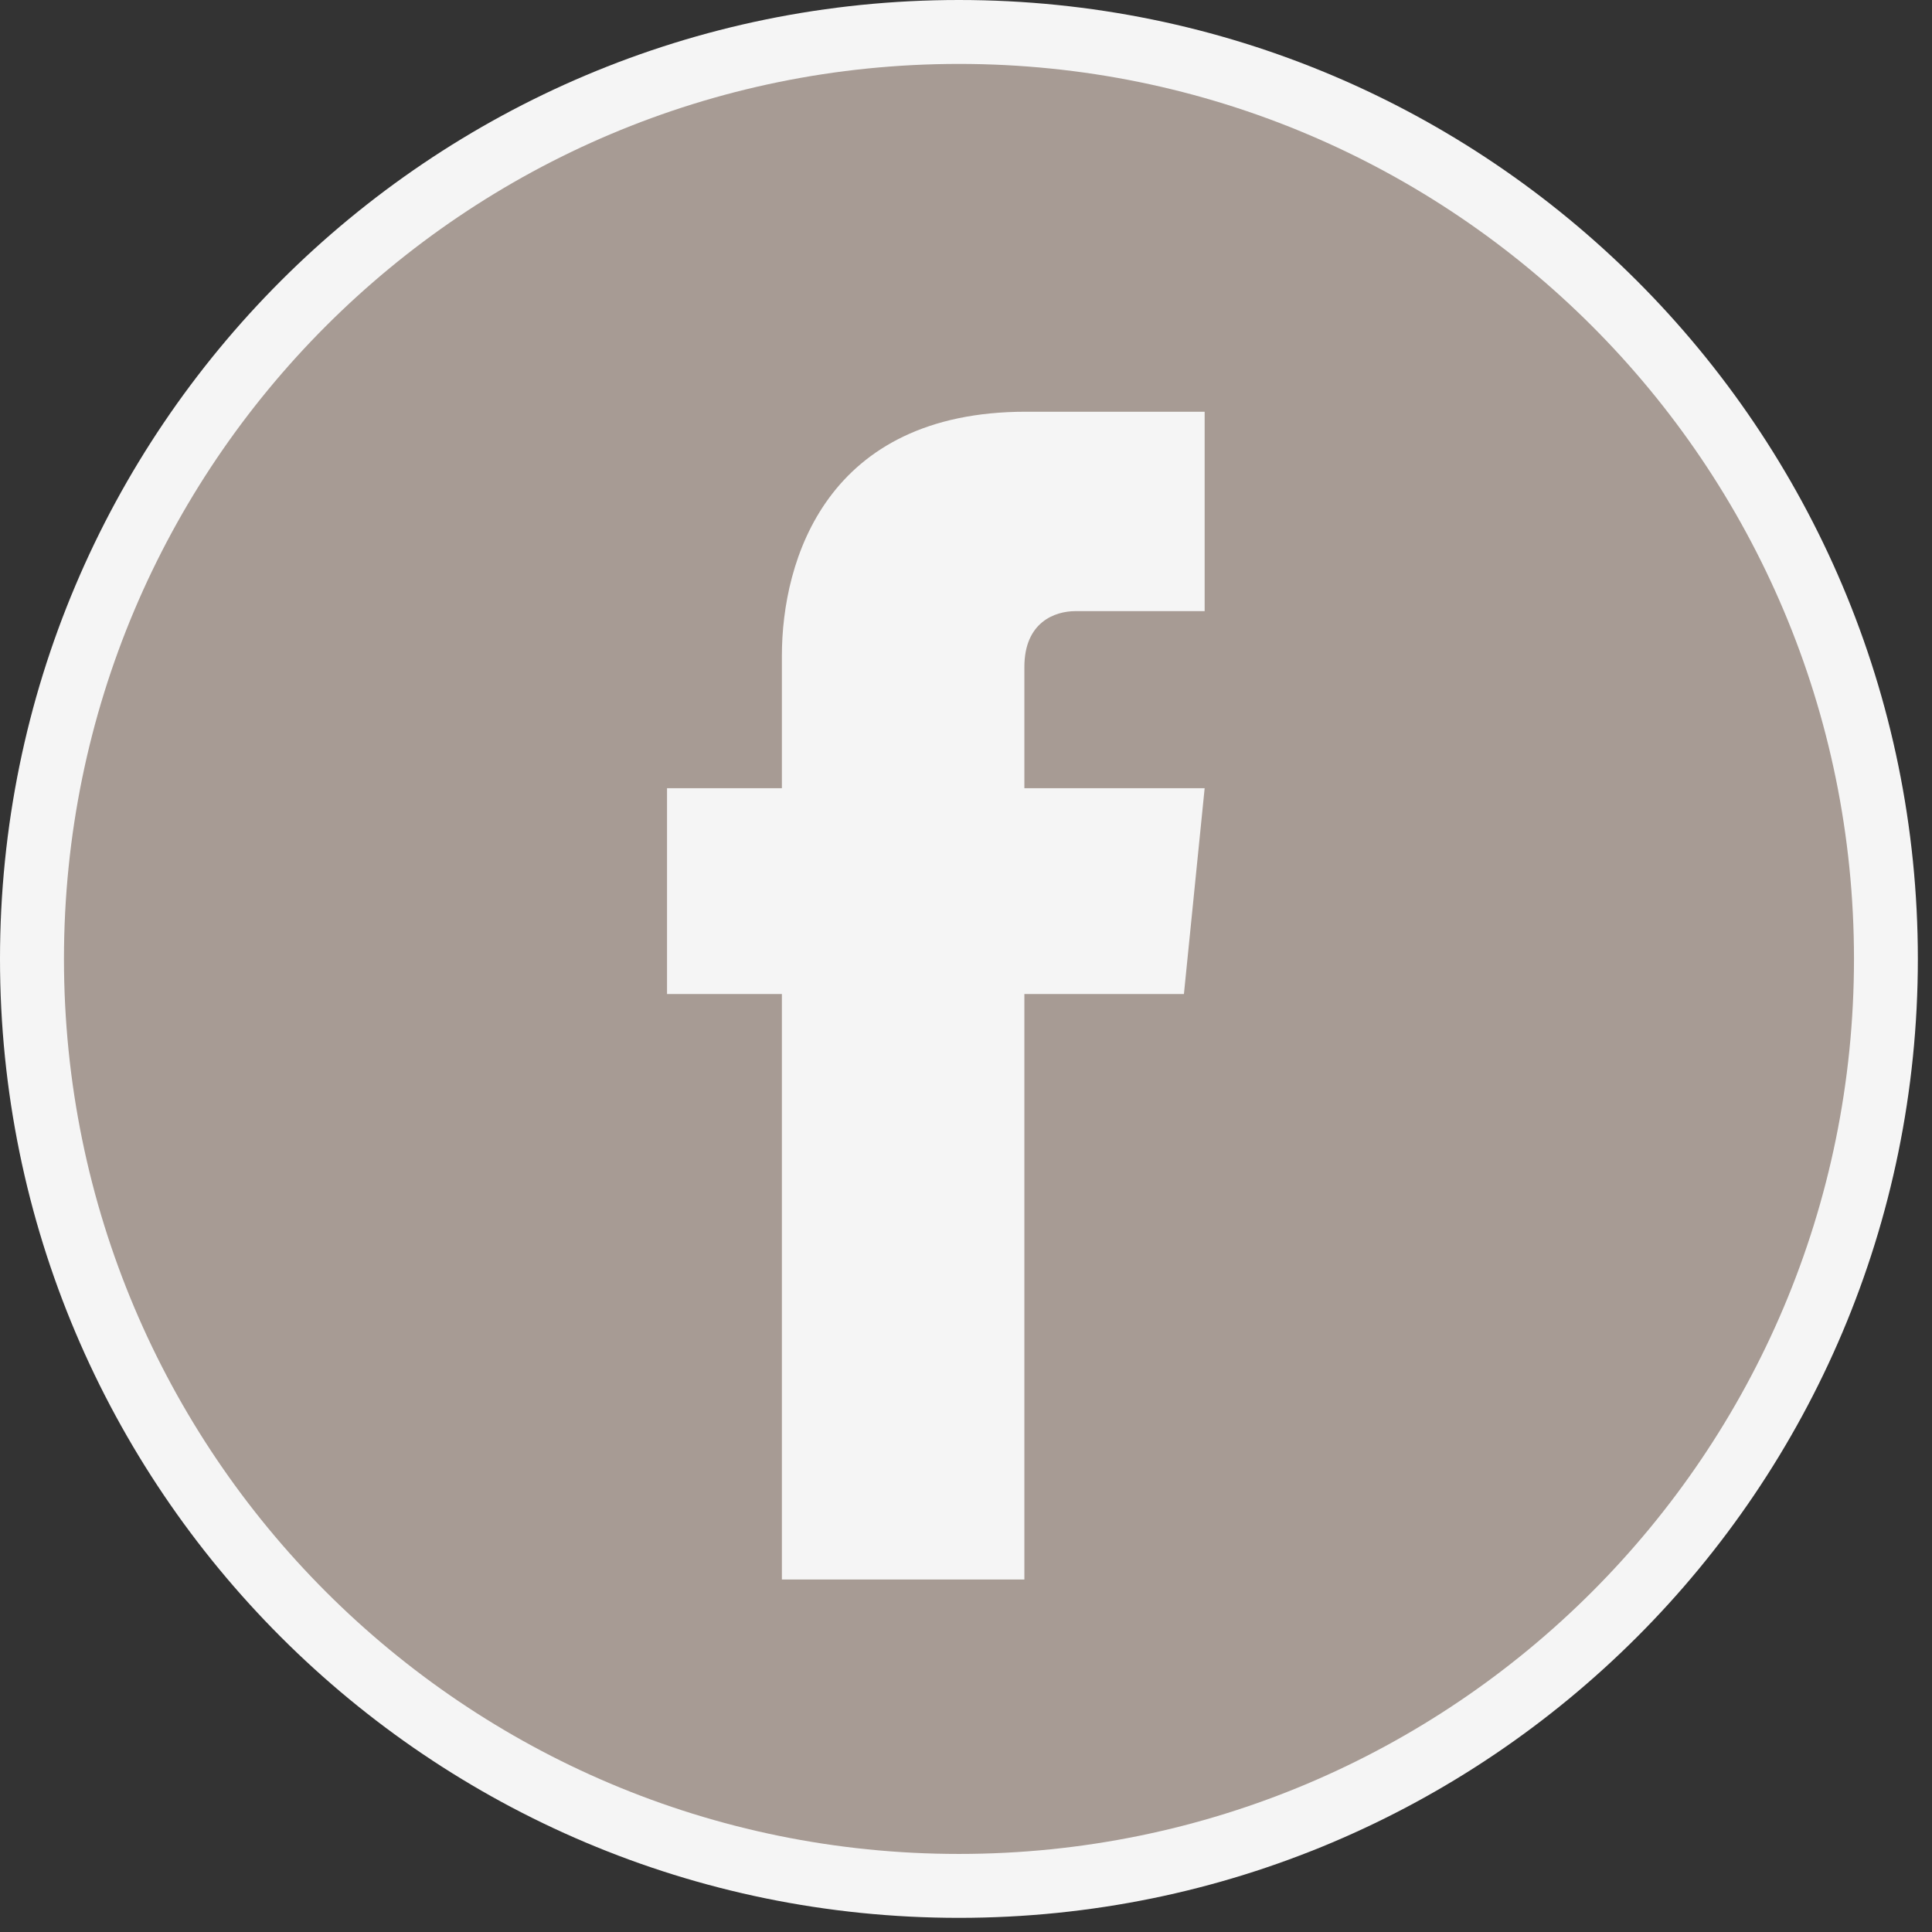 <svg width="84" height="84" viewBox="0 0 84 84" fill="none" xmlns="http://www.w3.org/2000/svg">
<rect x="0" y="0" width="84" height="84" fill="#333333" stroke="none"/>
<path d="M41.693 83.385C64.719 83.385 83.385 64.719 83.385 41.693C83.385 18.666 64.719 0 41.693 0C18.666 0 0 18.666 0 41.693C0 64.719 18.666 83.385 41.693 83.385Z" fill="#F5F5F5"/>
<path d="M41.694 2.779C20.192 2.779 2.781 20.19 2.781 41.692C2.781 63.195 20.192 80.606 41.694 80.606C63.197 80.606 80.608 63.195 80.608 41.692C80.608 20.19 63.197 2.779 41.694 2.779ZM52.446 26.571H46.758C45.856 26.571 44.538 27.057 44.538 28.999V34.27H52.376L51.475 43.218H44.538V68.675H33.995V43.218H29.001V34.27H33.995V28.513C33.995 24.351 35.937 17.901 44.608 17.901H52.376V26.571H52.446Z" fill="#A79B94"/>
</svg>
